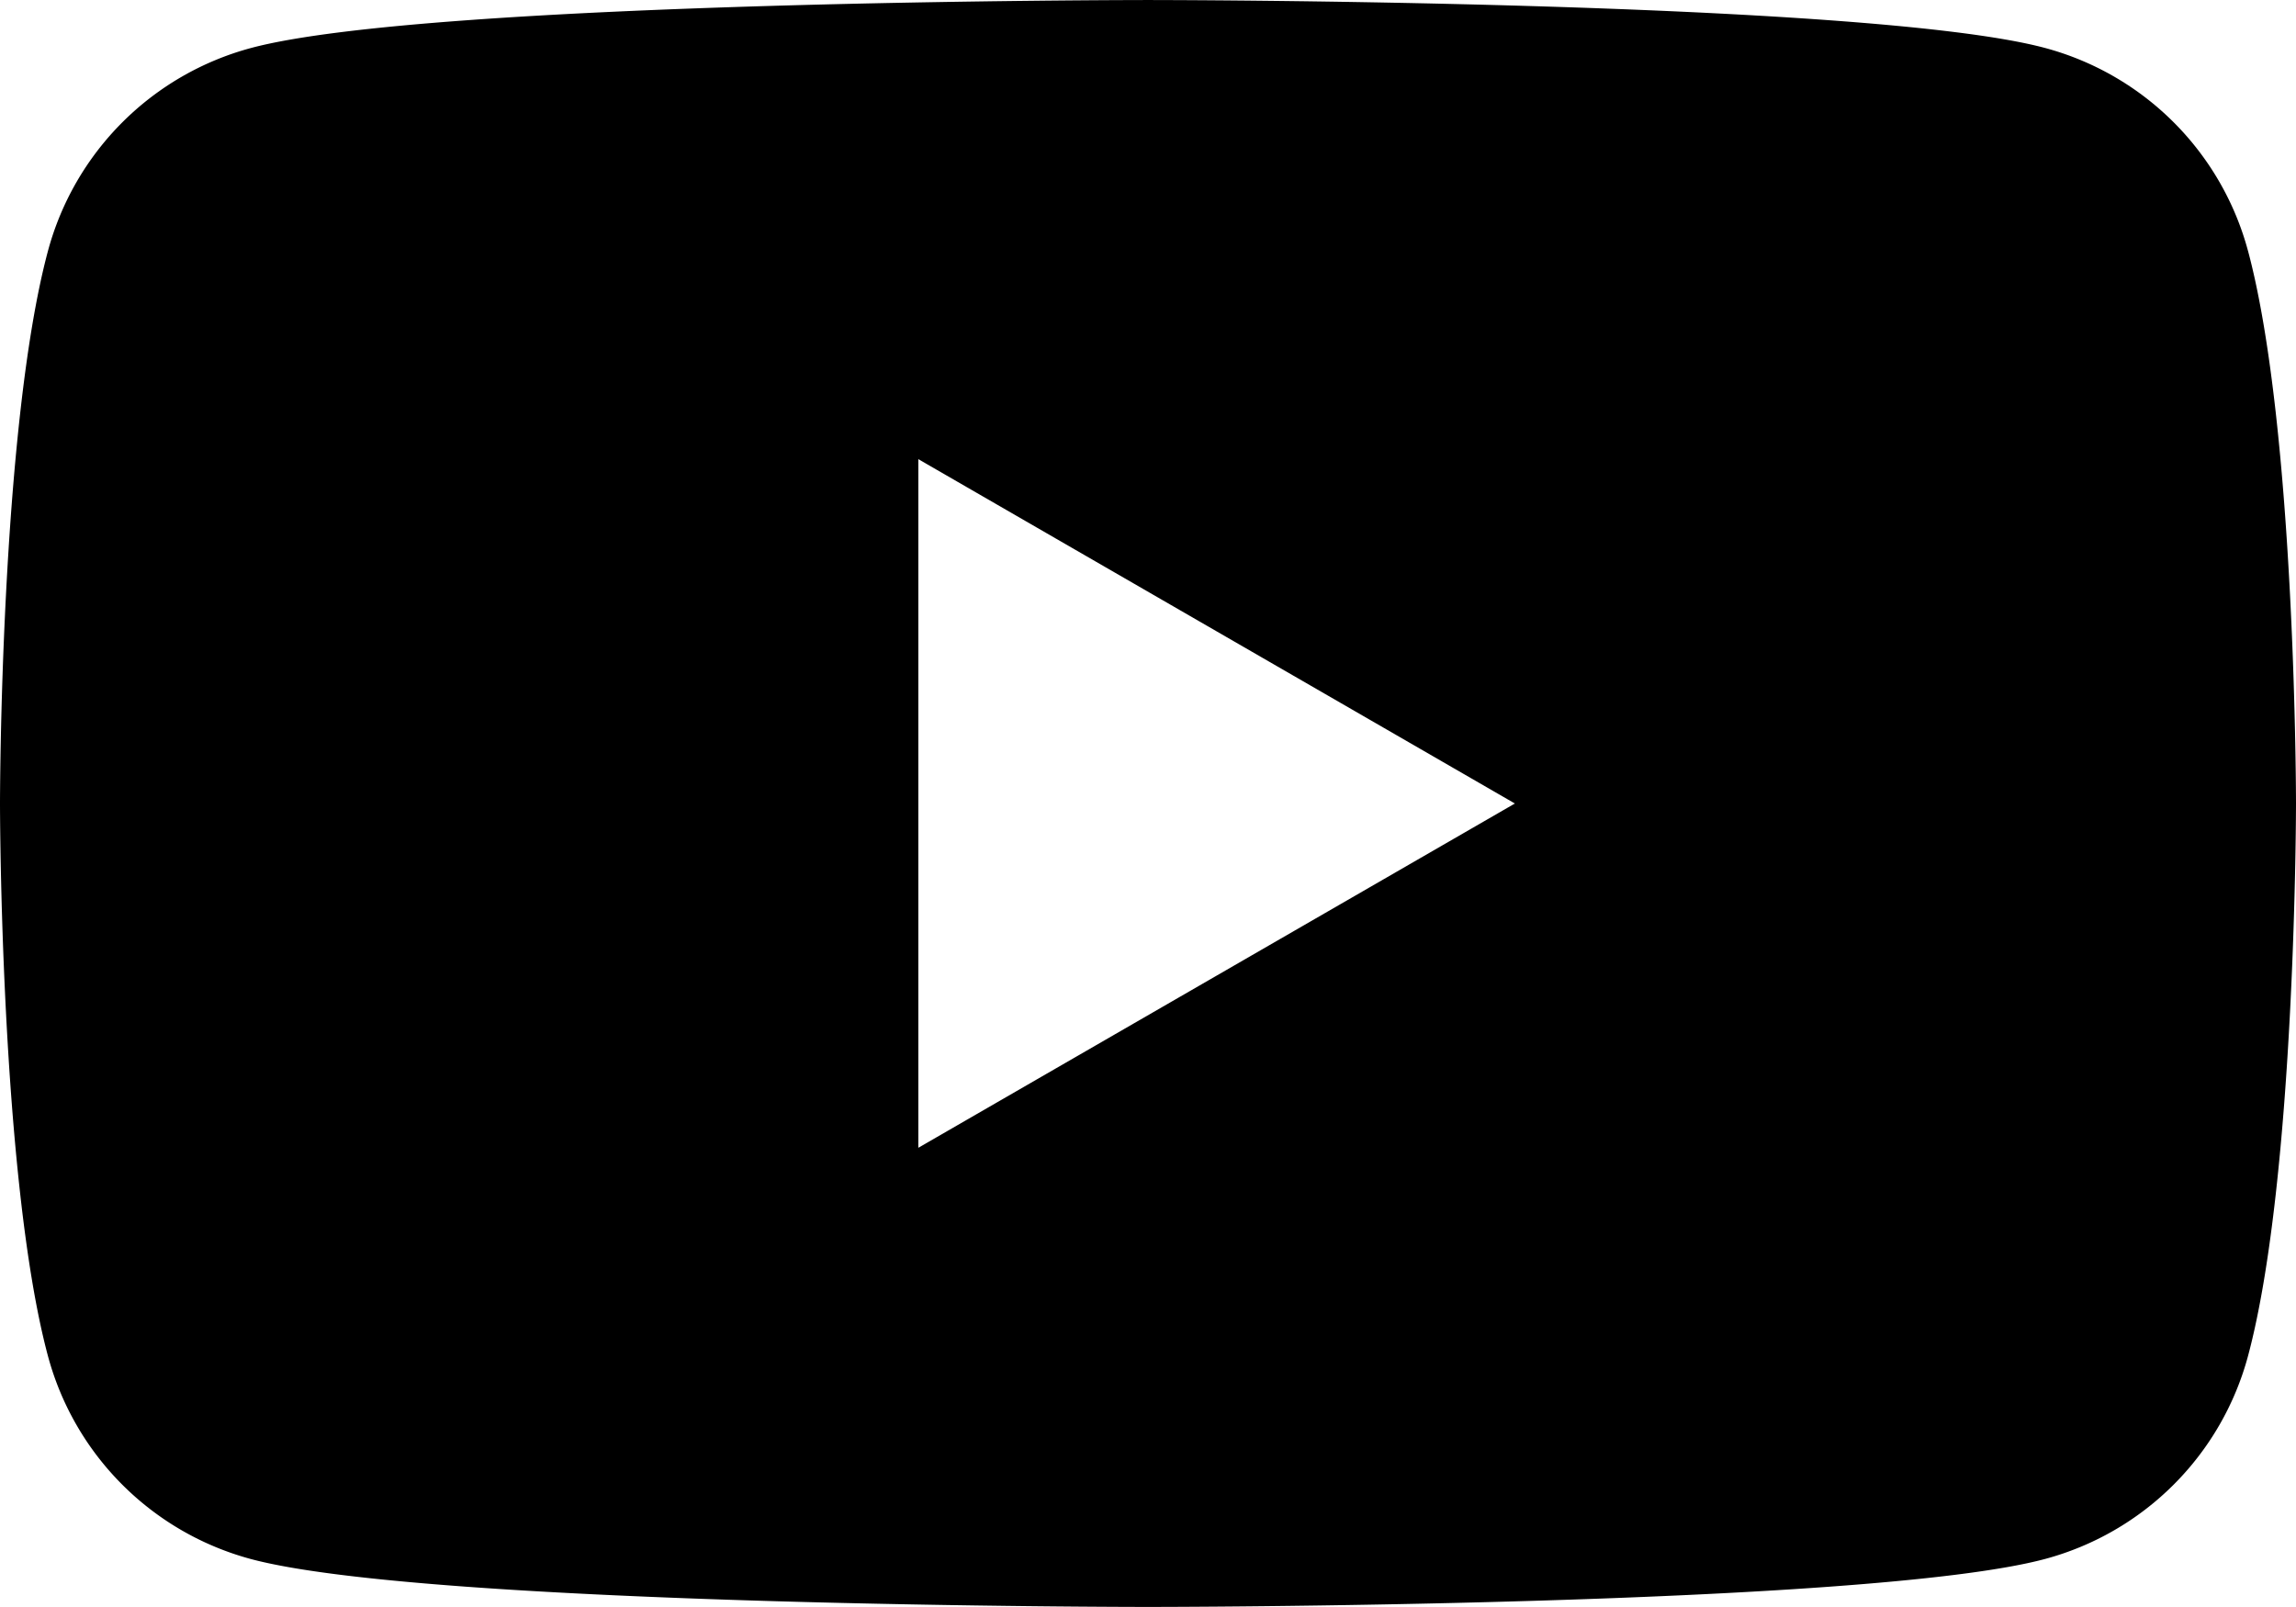 <svg id="Group_4" data-name="Group 4" xmlns="http://www.w3.org/2000/svg" xmlns:xlink="http://www.w3.org/1999/xlink" width="91.862" height="64.303" viewBox="0 0 91.862 64.303">
  <defs>
    <clipPath id="clip-path">
      <rect id="Rectangle_2" data-name="Rectangle 2" width="91.862" height="64.303"/>
    </clipPath>
  </defs>
  <g id="Group_3" data-name="Group 3" clip-path="url(#clip-path)">
    <path id="Path_3" data-name="Path 3" d="M89.942,10.04a11.5,11.5,0,0,0-8.121-8.122C74.657,0,45.931,0,45.931,0s-28.726,0-35.89,1.92A11.505,11.505,0,0,0,1.919,10.04C0,17.2,0,32.151,0,32.151S0,47.1,1.919,54.262a11.506,11.506,0,0,0,8.122,8.122C17.205,64.3,45.931,64.3,45.931,64.3s28.726,0,35.89-1.919a11.505,11.505,0,0,0,8.121-8.122c1.92-7.164,1.92-22.111,1.92-22.111s0-14.947-1.92-22.111m-53.2,35.89V18.372L60.61,32.151Z" transform="translate(0 0.001)"/>
  </g>
</svg>
